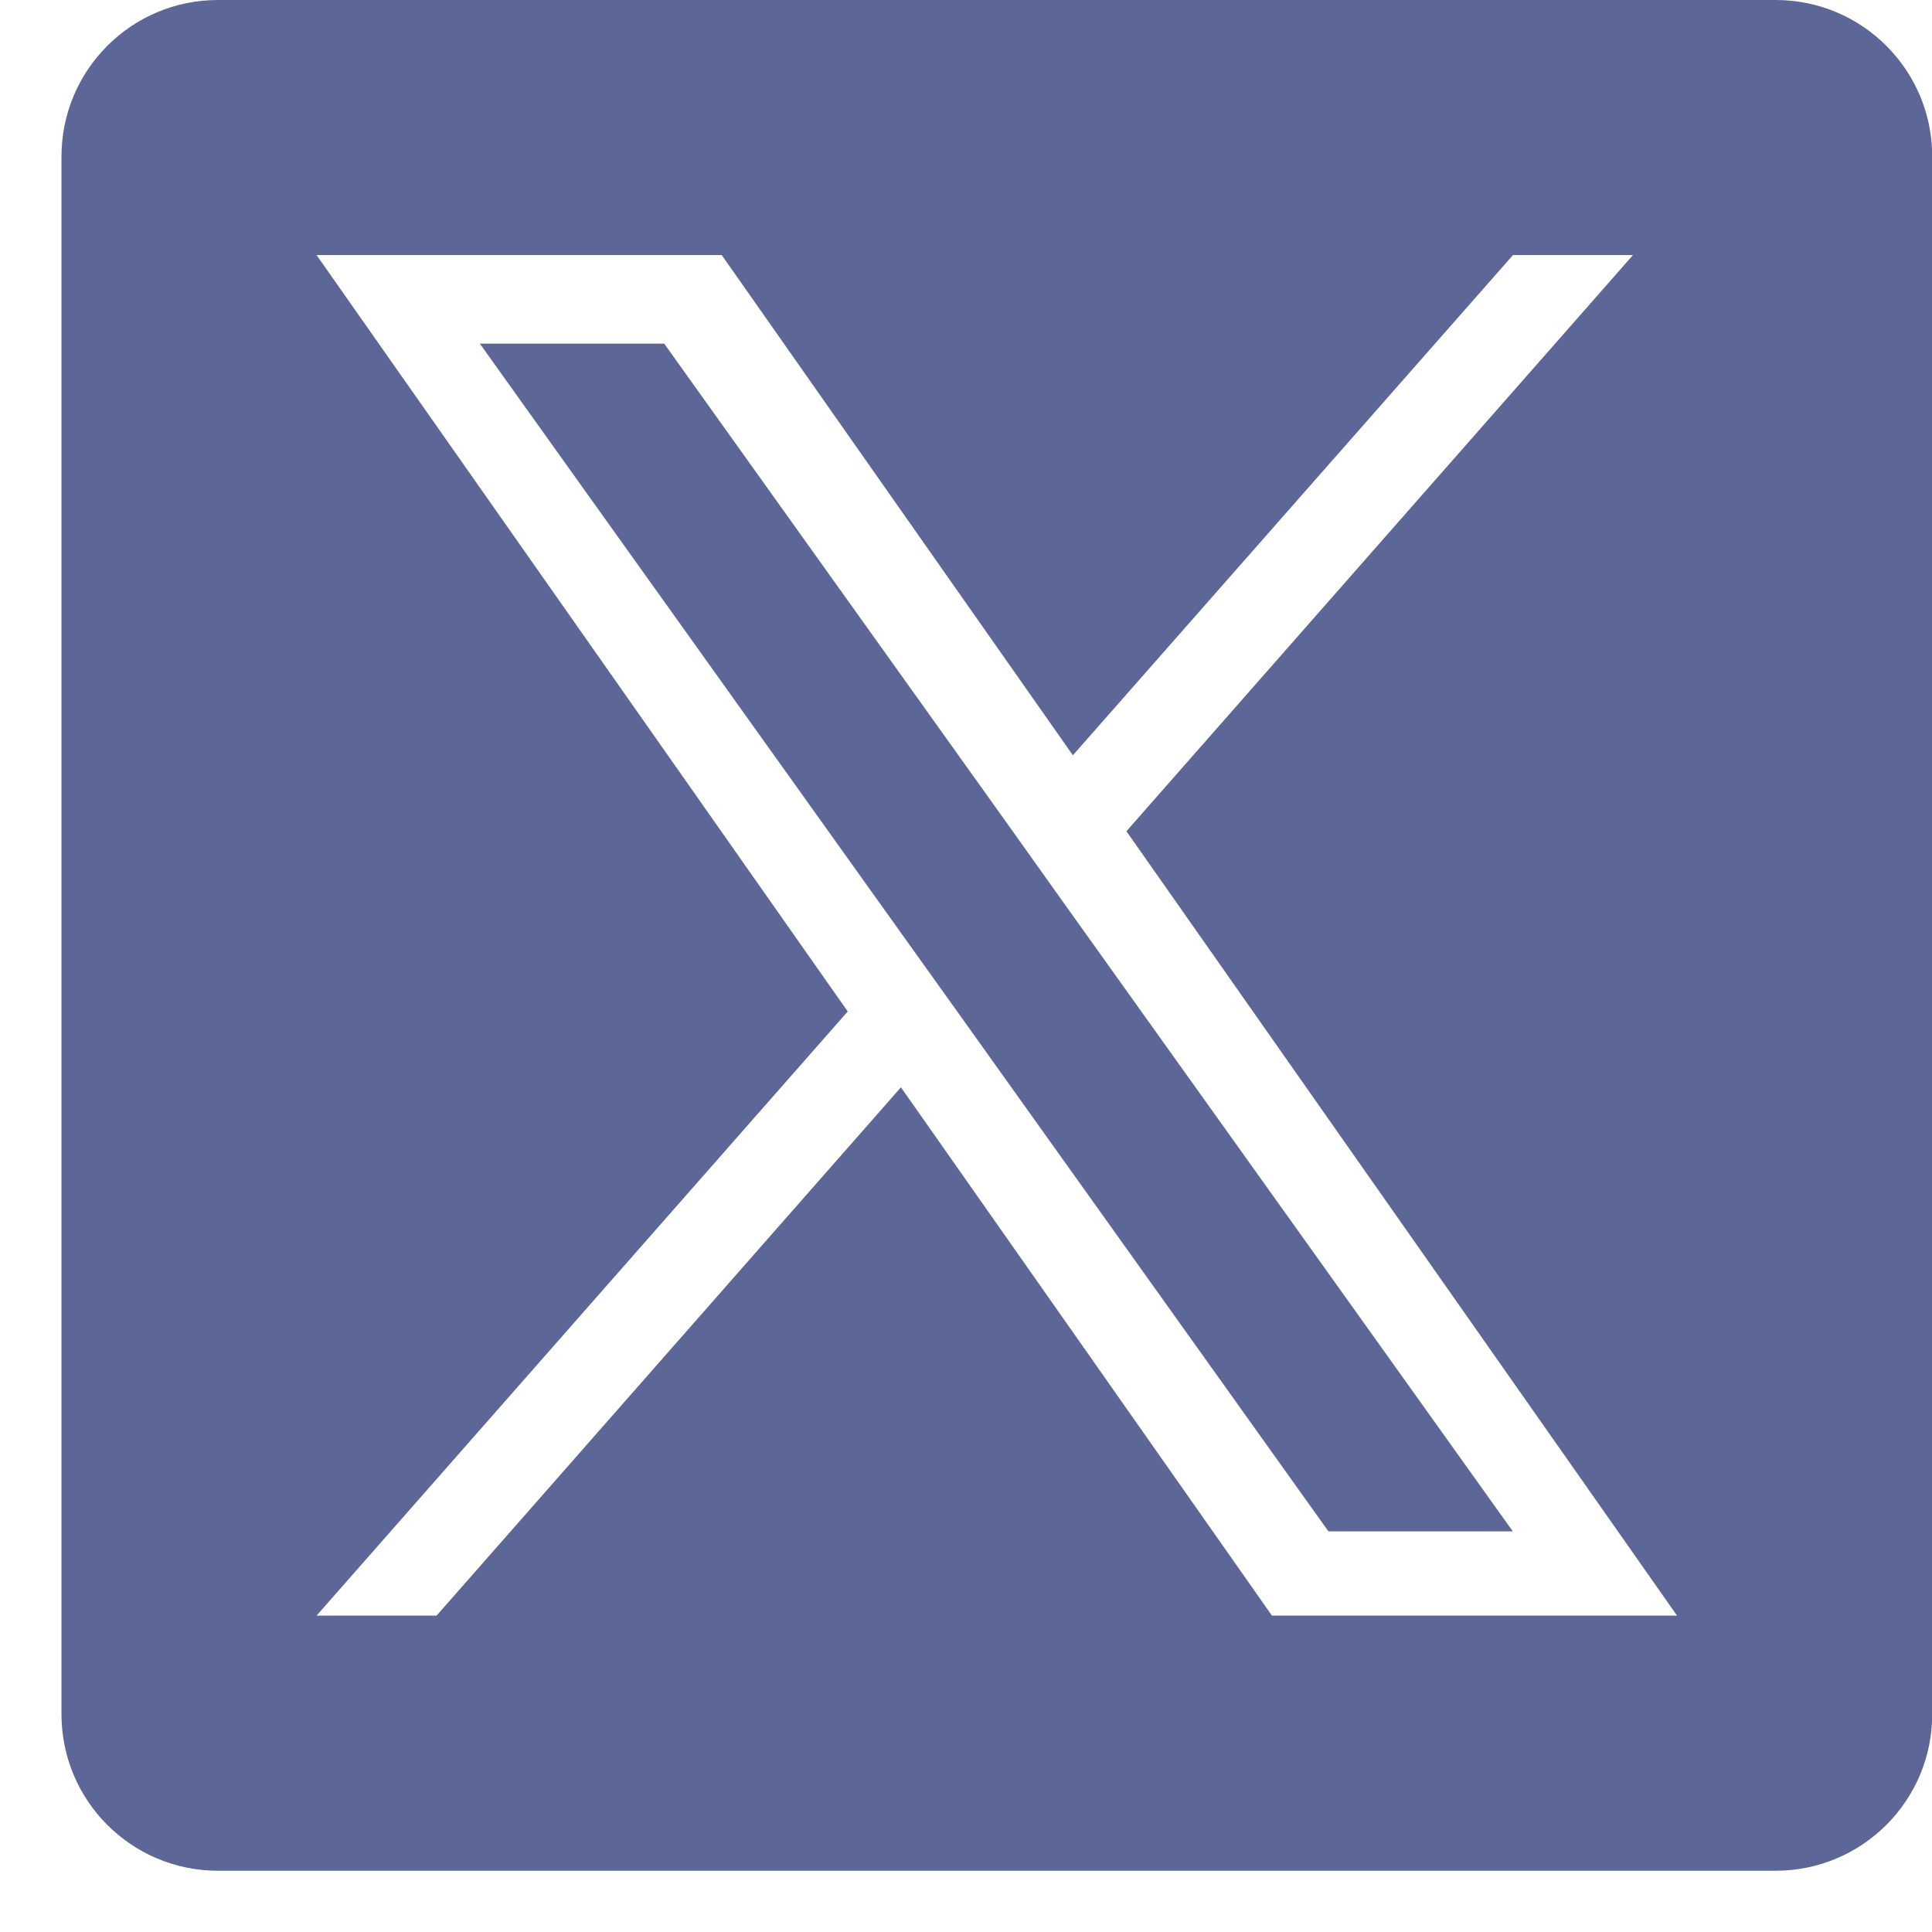 <svg width="28" height="28" viewBox="0 0 28 28" fill="none" xmlns="http://www.w3.org/2000/svg">
<path d="M14.636 11.99L9.626 4.98H6.954L13.16 13.663L13.941 14.755L19.253 22.194H21.925L15.414 13.082L14.636 11.99Z" fill="#5C6798"/>
<path d="M25.735 0H3.158C1.906 0 0.891 1.015 0.891 2.268V24.844C0.891 26.097 1.906 27.112 3.158 27.112H25.735C26.987 27.112 28.003 26.097 28.003 24.844V2.268C28.003 1.015 26.987 0 25.735 0ZM18.434 23.415L13.057 15.758L6.327 23.415H4.588L12.286 14.659L4.588 3.697H10.46L15.549 10.946L21.927 3.697H23.666L16.325 12.047L24.305 23.415H18.434Z" fill="#5C6798"/>
</svg>
